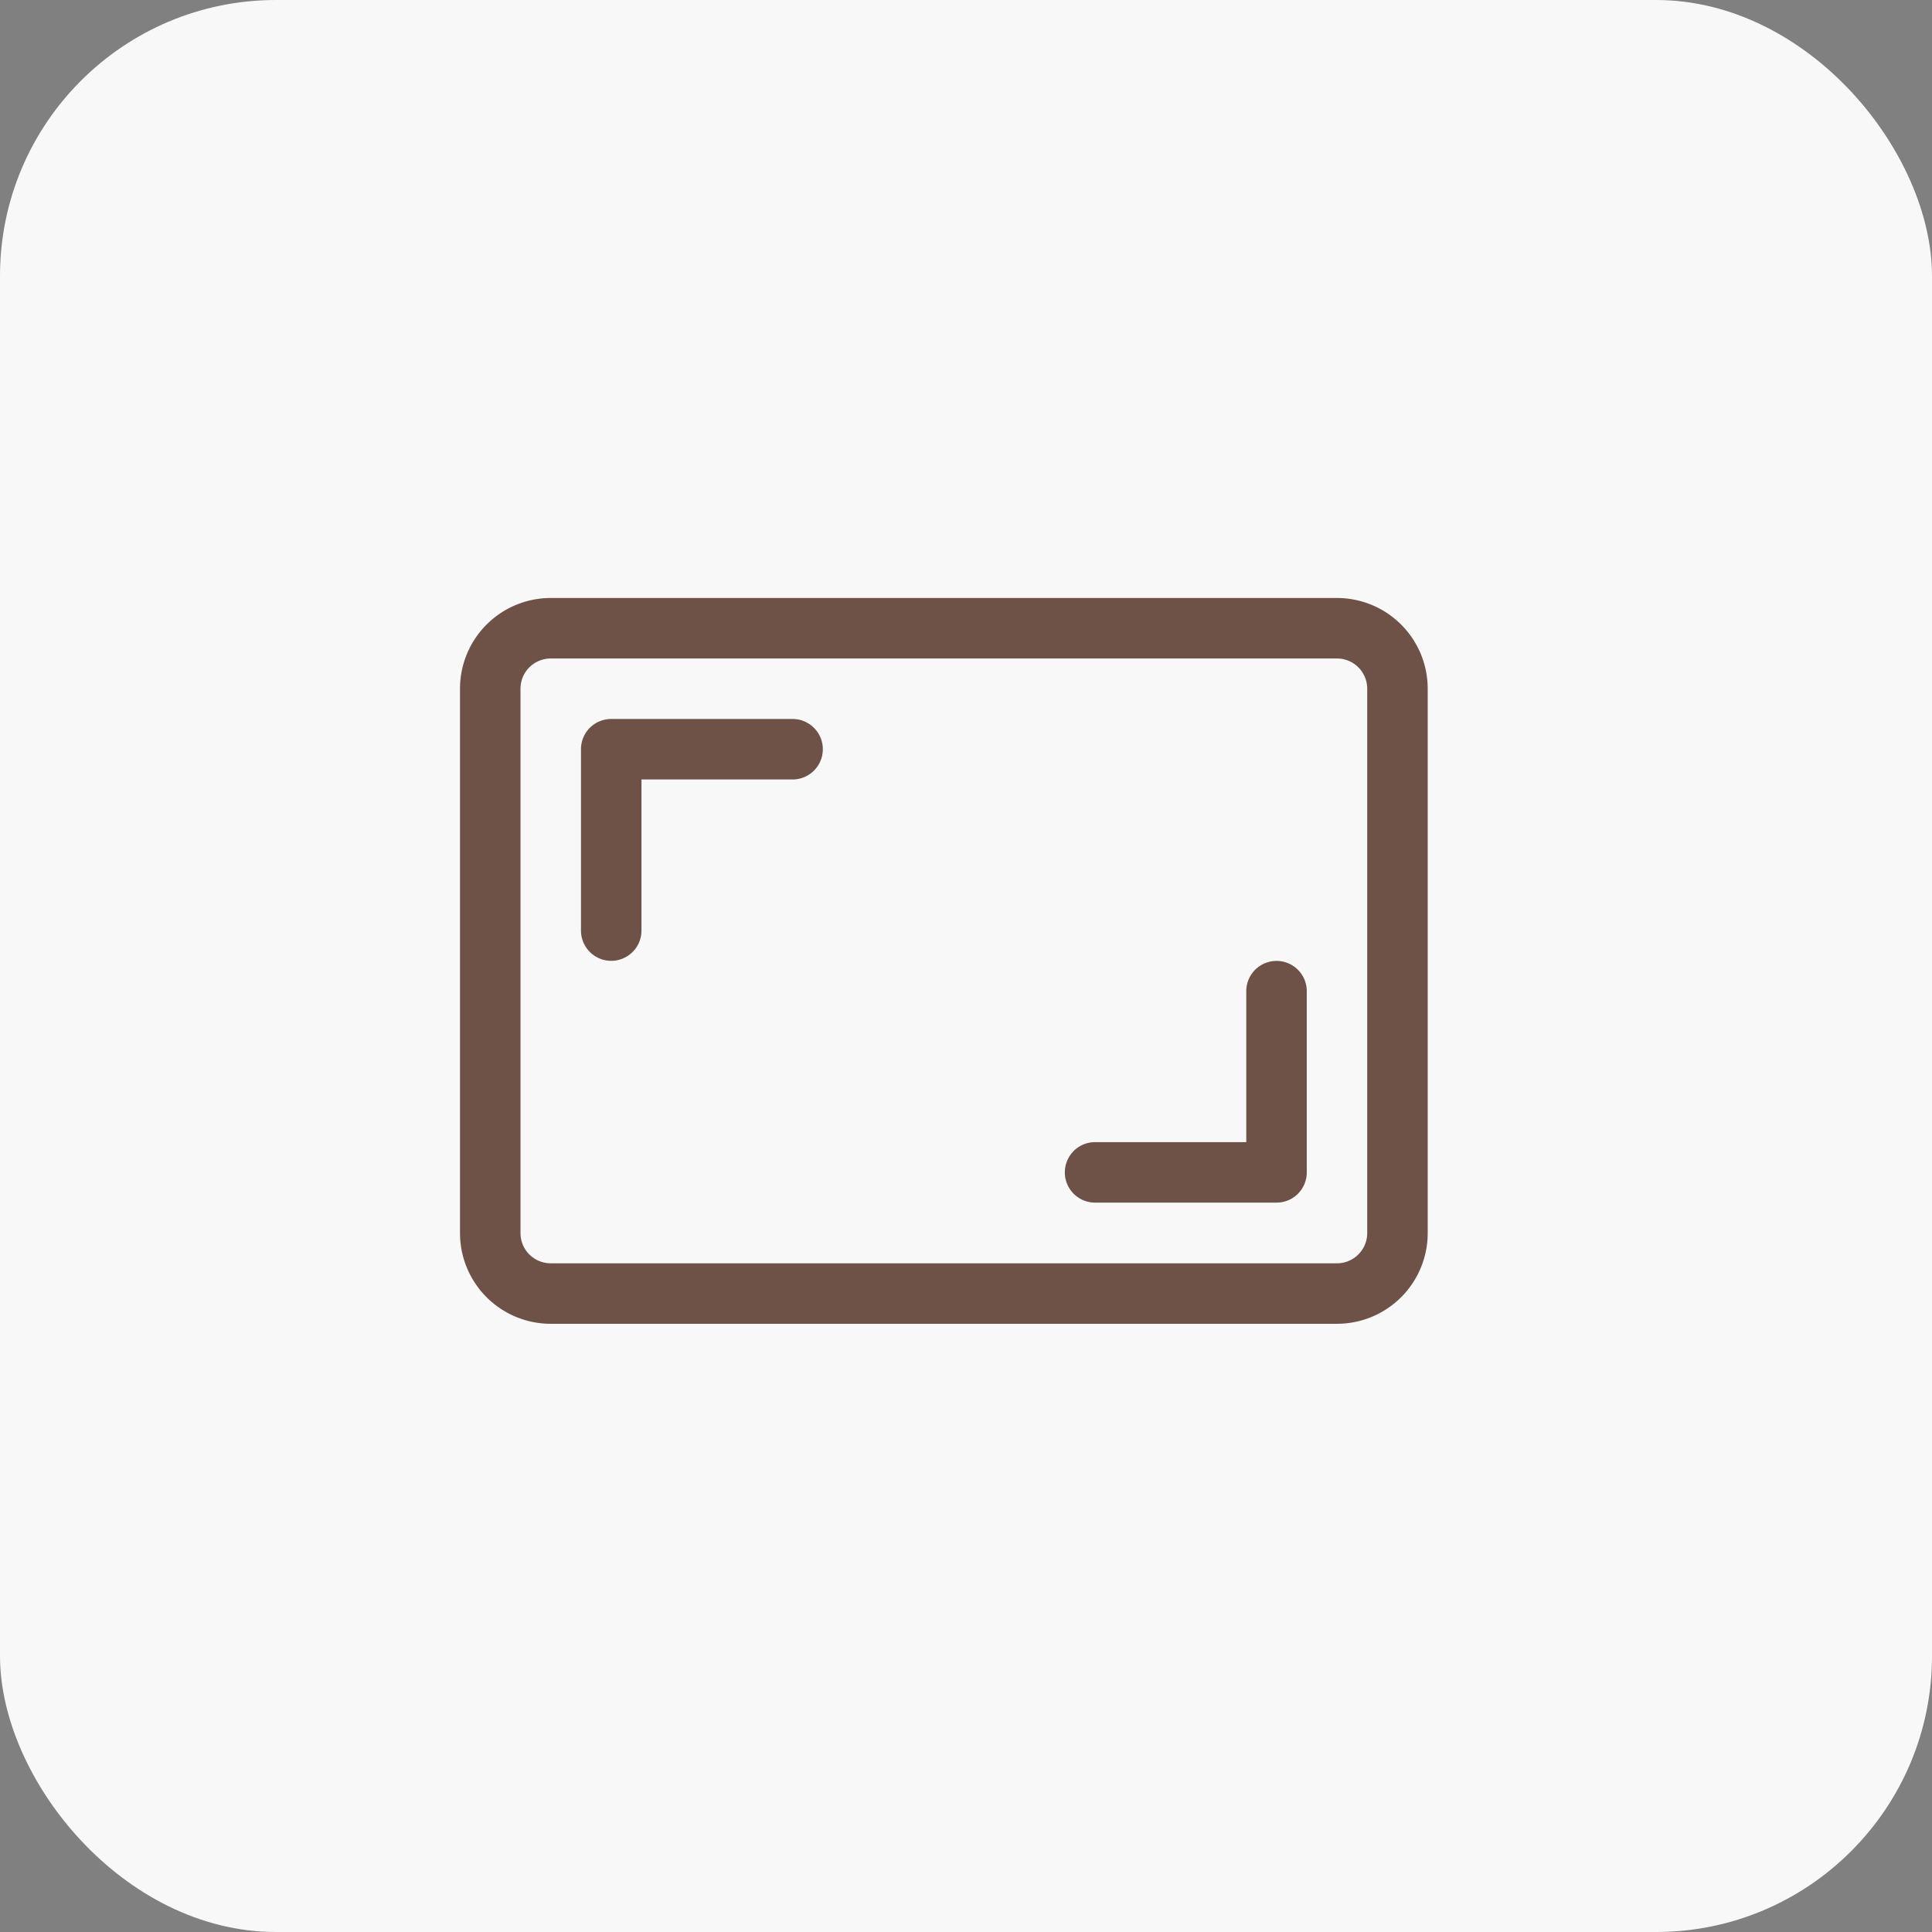 <svg xmlns="http://www.w3.org/2000/svg" width="42" height="42" viewBox="0 0 42 42">
  <rect x="0" y="0" width="42" height="42" fill="#808080" stroke="none"/>
  <g id="Grupo_130" data-name="Grupo 130" transform="translate(-479 -2456)">
    <g id="Grupo_129" data-name="Grupo 129">
      <g id="Grupo_128" data-name="Grupo 128" transform="translate(82)">
        <g id="Icon" transform="translate(397 2456)">
          <rect id="Rectangle" width="42" height="42" rx="6" fill="#f8f8f8"/>
        </g>
      </g>
      <g id="aspect-ratio" transform="translate(489 2467)">
        <path id="Trazado_1106" data-name="Trazado 1106" d="M0,3.972A1.972,1.972,0,0,1,1.972,2H19.065a1.972,1.972,0,0,1,1.972,1.972V15.806a1.972,1.972,0,0,1-1.972,1.972H1.972A1.972,1.972,0,0,1,0,15.806Zm1.972-.657a.657.657,0,0,0-.657.657V15.806a.657.657,0,0,0,.657.657H19.065a.657.657,0,0,0,.657-.657V3.972a.657.657,0,0,0-.657-.657Z" fill="#6e5247"/>
        <path id="Trazado_1107" data-name="Trazado 1107" d="M2,4.657A.657.657,0,0,1,2.657,4H6.6a.657.657,0,1,1,0,1.315H3.315V8.6A.657.657,0,0,1,2,8.6Zm15.778,9.2a.657.657,0,0,1-.657.657H13.176a.657.657,0,0,1,0-1.315h3.287V9.917a.657.657,0,1,1,1.315,0Z" transform="translate(0.63 0.63)" fill="#6e5247"/>
      </g>
    </g>
  </g>
</svg>
